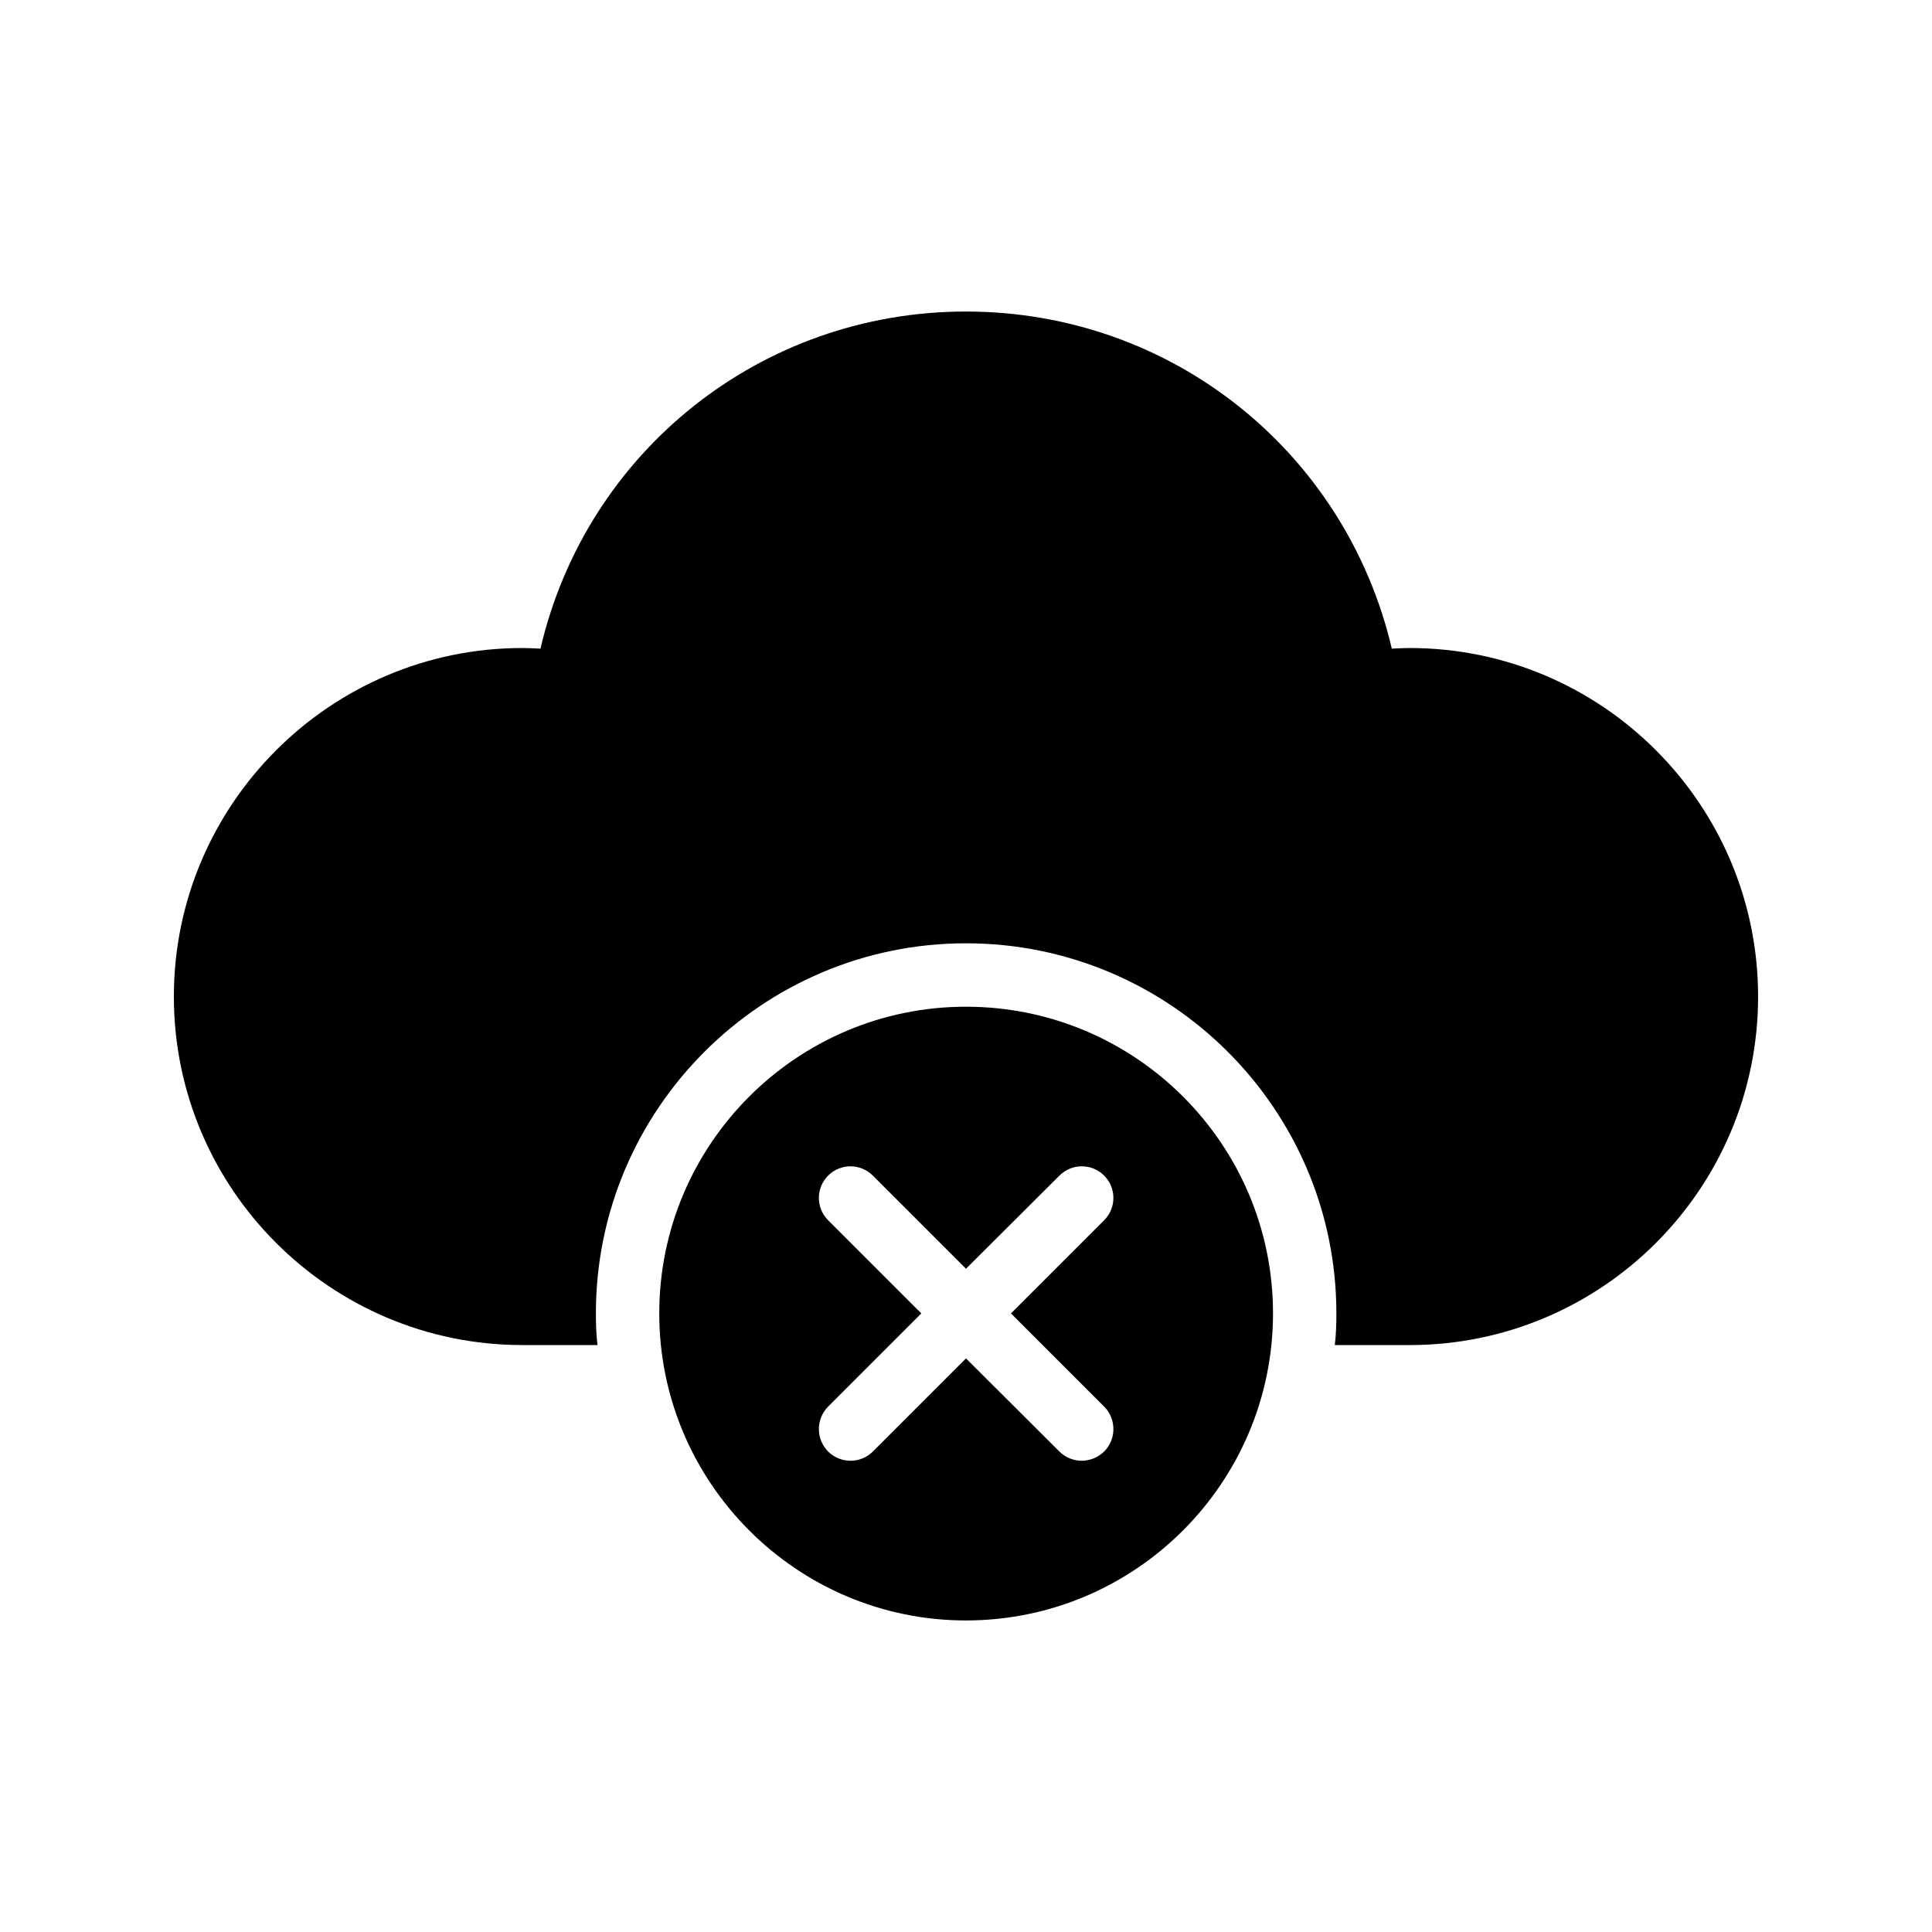 <?xml version="1.0" encoding="UTF-8"?>
<!-- Uploaded to: ICON Repo, www.svgrepo.com, Generator: ICON Repo Mixer Tools -->
<svg fill="#000000" width="800px" height="800px" version="1.1" viewBox="144 144 512 512" xmlns="http://www.w3.org/2000/svg">
 <g>
  <path d="m517.55 315.73c-1.512 0-3.106 0.086-4.703 0.168-12.258-52.227-58.441-89.34-112.85-89.34-54.328 0-100.59 37.113-112.77 89.344-1.598-0.086-3.191-0.172-4.789-0.172-50.883 0-92.363 41.48-92.363 92.363 0 50.969 41.48 92.363 92.363 92.363h19.902c-0.336-2.769-0.422-5.543-0.422-8.398 0-54.074 44-98.074 98.074-98.074 54.16 0 98.16 44 98.16 98.074 0 2.856-0.082 5.625-0.418 8.398l19.816 0.004c50.969 0 92.363-41.395 92.363-92.363 0-50.887-41.395-92.367-92.363-92.367z"/>
  <path d="m481.36 492.07c0-44.84-36.441-81.281-81.367-81.281-44.84 0-81.281 36.441-81.281 81.281 0 44.84 36.441 81.367 81.281 81.367 44.926-0.004 81.367-36.531 81.367-81.367zm-44.754 24.688c3.273 3.273 3.273 8.648 0 11.922-1.68 1.594-3.777 2.434-5.961 2.434-2.098 0-4.281-0.84-5.879-2.434l-24.77-24.688-24.688 24.688c-1.594 1.594-3.777 2.434-5.879 2.434-2.184 0-4.367-0.84-5.961-2.434-3.273-3.273-3.273-8.648 0-11.922l24.688-24.688-24.688-24.688c-3.273-3.273-3.273-8.566 0-11.84 3.273-3.273 8.566-3.273 11.84 0l24.688 24.688 24.77-24.688c3.273-3.273 8.566-3.273 11.84 0 3.273 3.273 3.273 8.566 0 11.84l-24.688 24.688z"/>
 </g>
</svg>